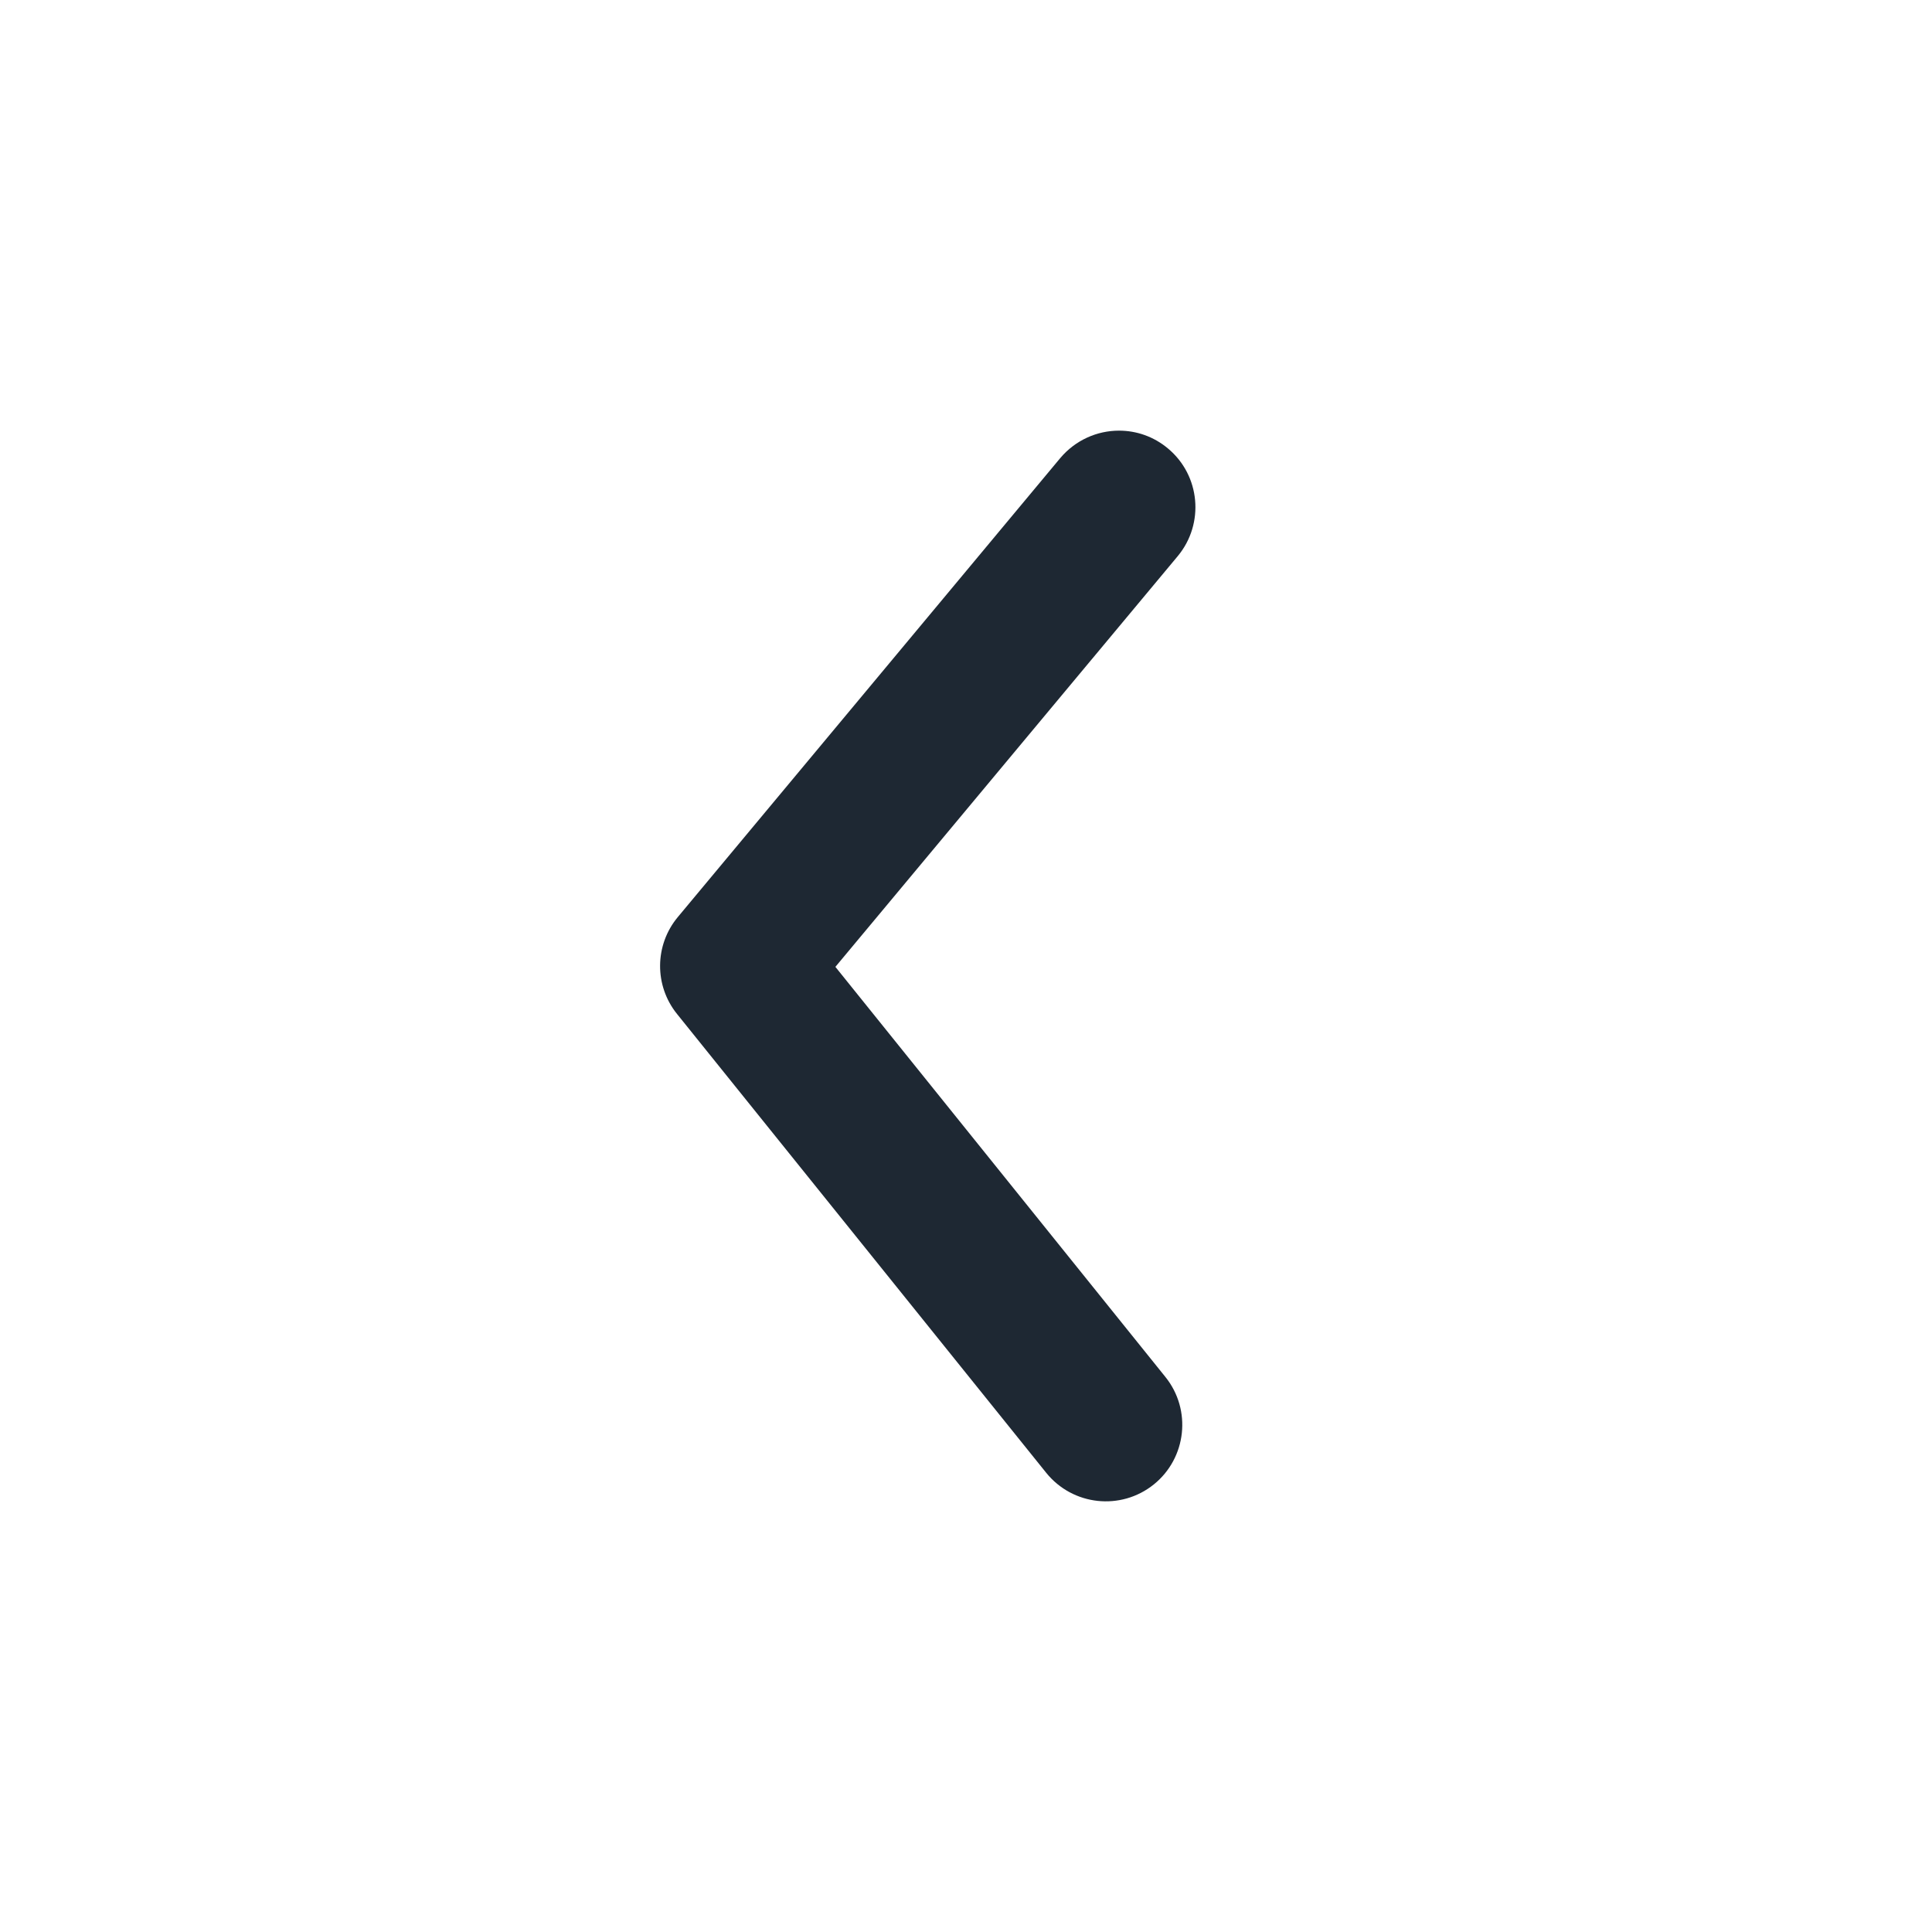 <svg width="20" height="20" viewBox="0 0 20 20" fill="none" xmlns="http://www.w3.org/2000/svg">
<path fill-rule="evenodd" clip-rule="evenodd" d="M11.584 4.458C11.763 4.458 11.942 4.518 12.09 4.642C12.426 4.921 12.471 5.421 12.192 5.757L8.648 10.009L12.064 14.254C12.338 14.594 12.284 15.093 11.944 15.367C11.603 15.641 11.105 15.587 10.83 15.246L7.008 10.496C6.772 10.203 6.775 9.783 7.017 9.493L10.975 4.743C11.132 4.556 11.357 4.458 11.584 4.458" fill="#1E2833"/>
</svg>
